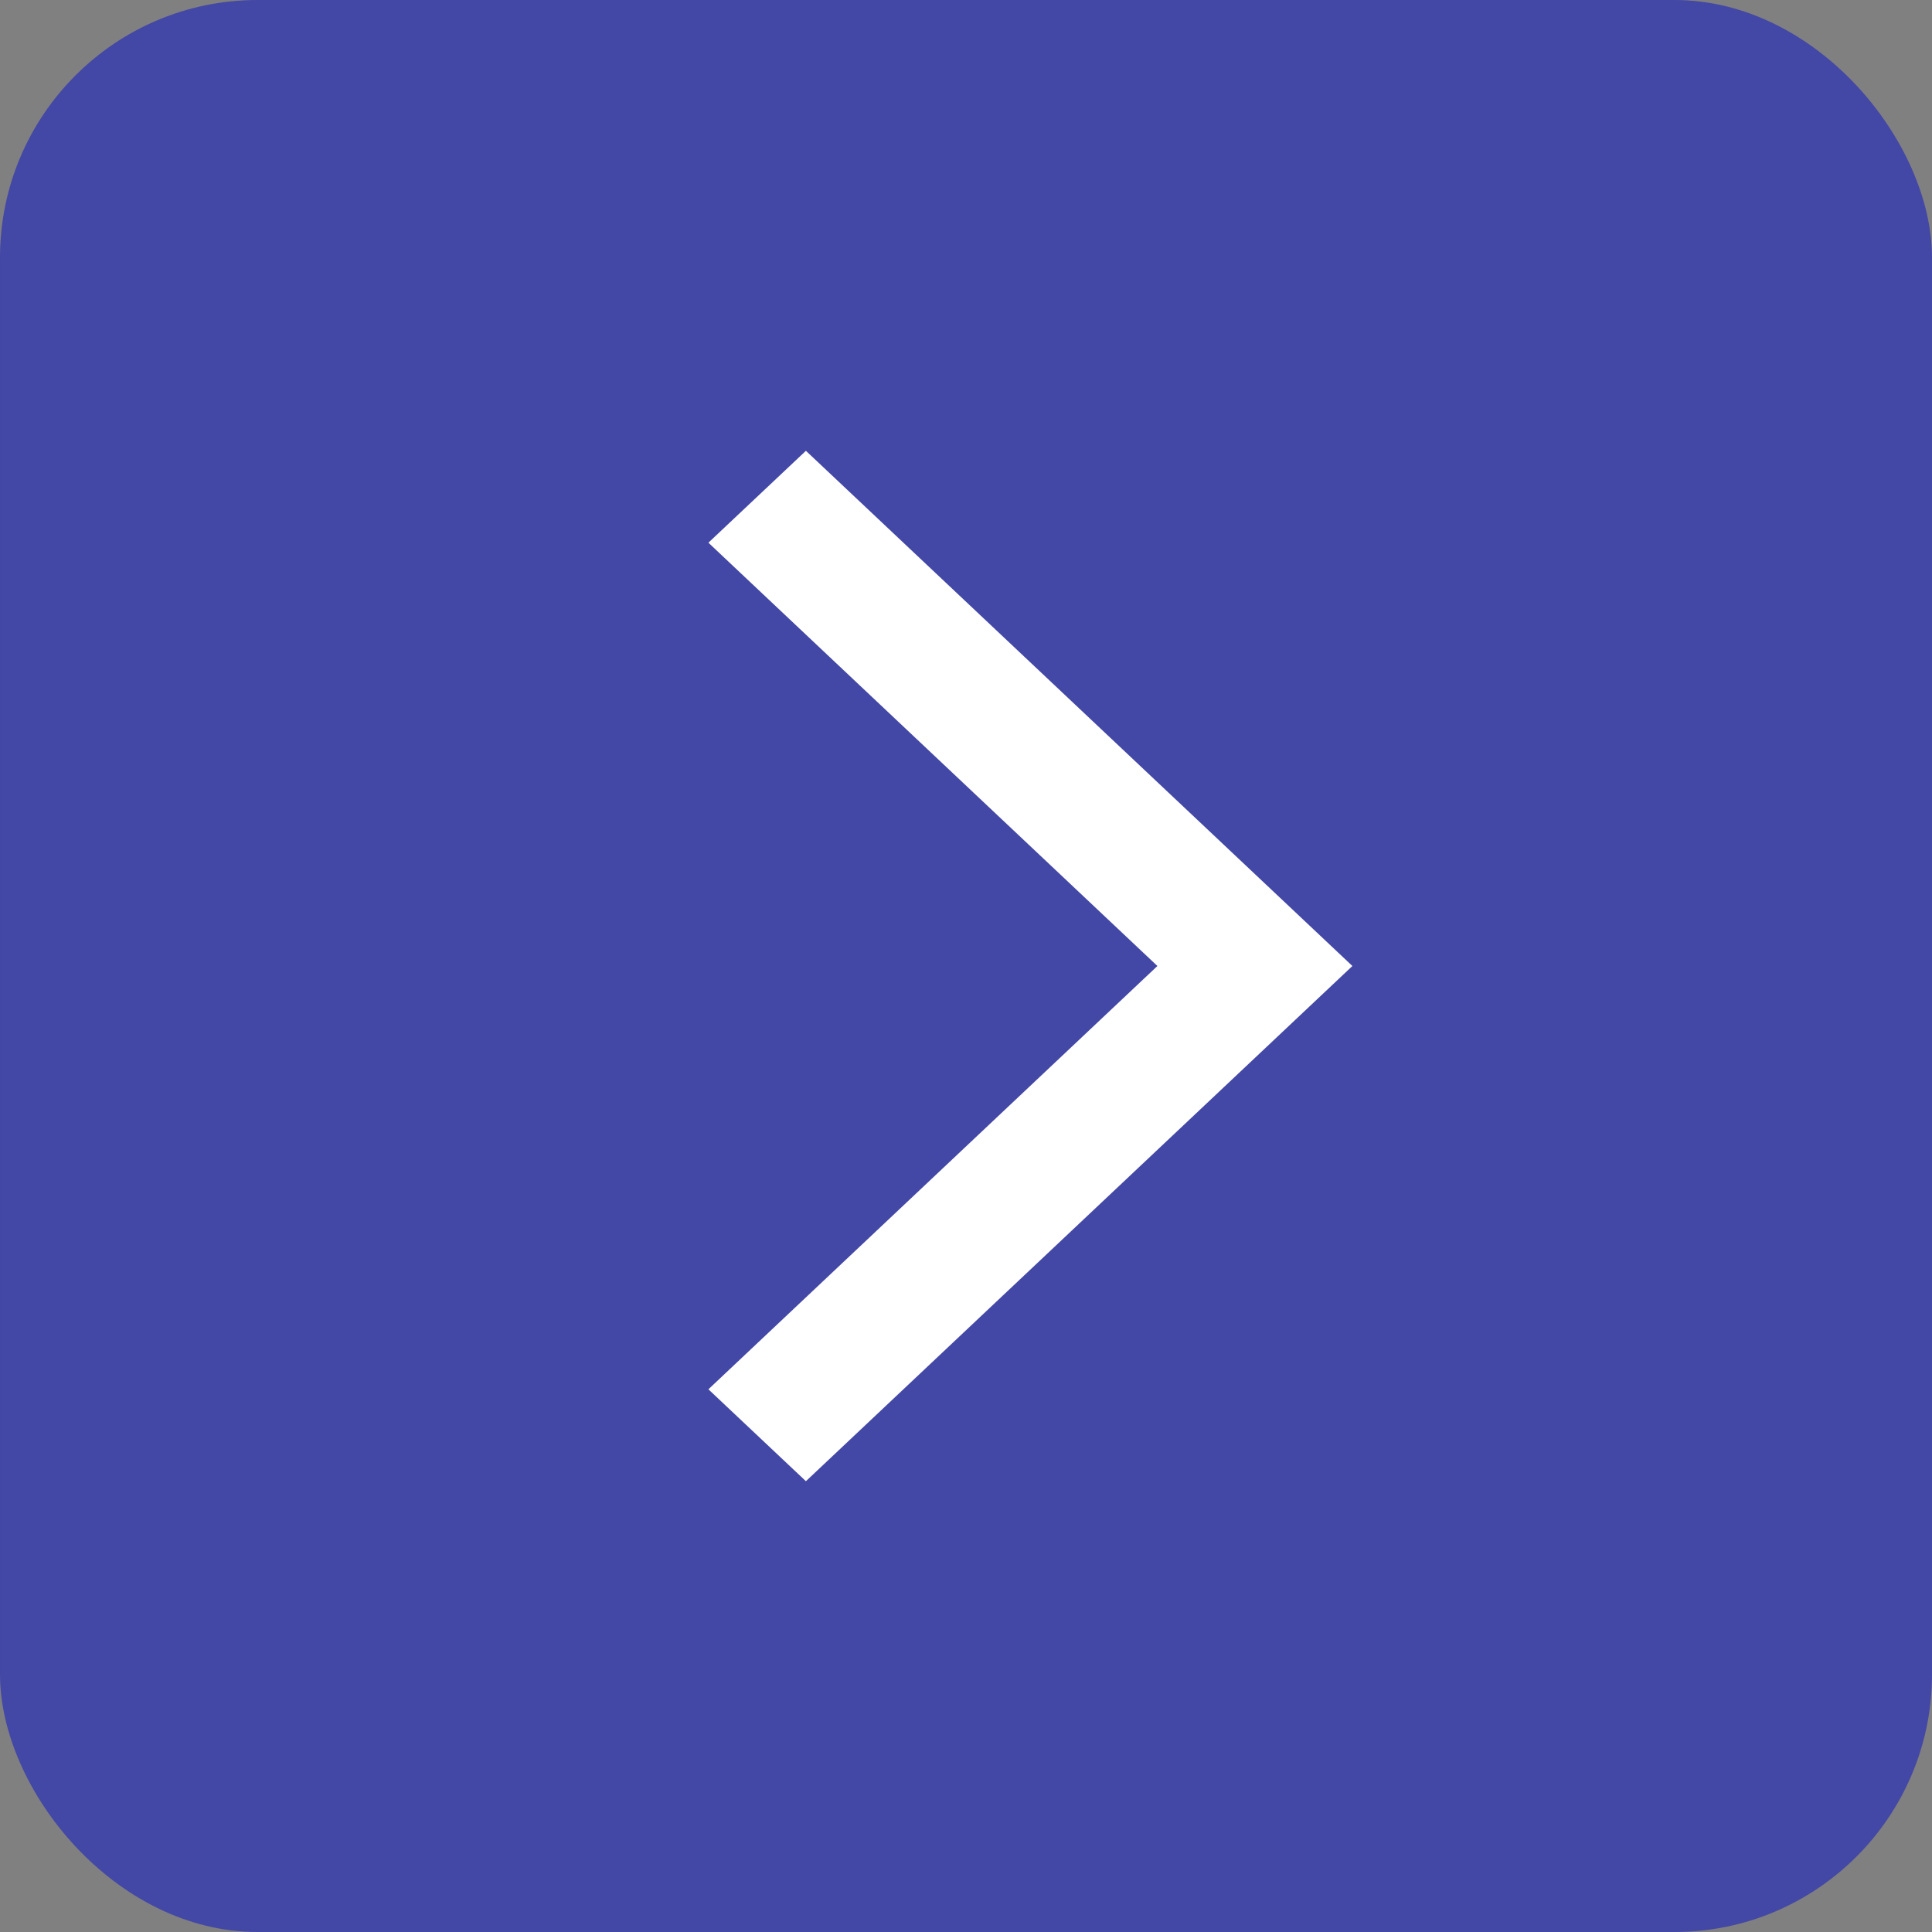 <svg xmlns="http://www.w3.org/2000/svg" width="30" height="30" viewBox="0 0 30 30"><rect x="0" y="0" width="30" height="30" fill="#808080" stroke="none"/><g transform="translate(-1221 -2133)"><rect width="30" height="30" rx="4" transform="translate(1251 2163) rotate(180)" fill="#4347a5"/><path d="M18.114,27.9,16.6,26.473,23.572,19.9,16.6,13.327,18.114,11.9l8.486,8Z" transform="translate(1215.4 2128.1)" fill="#fff"/></g></svg>